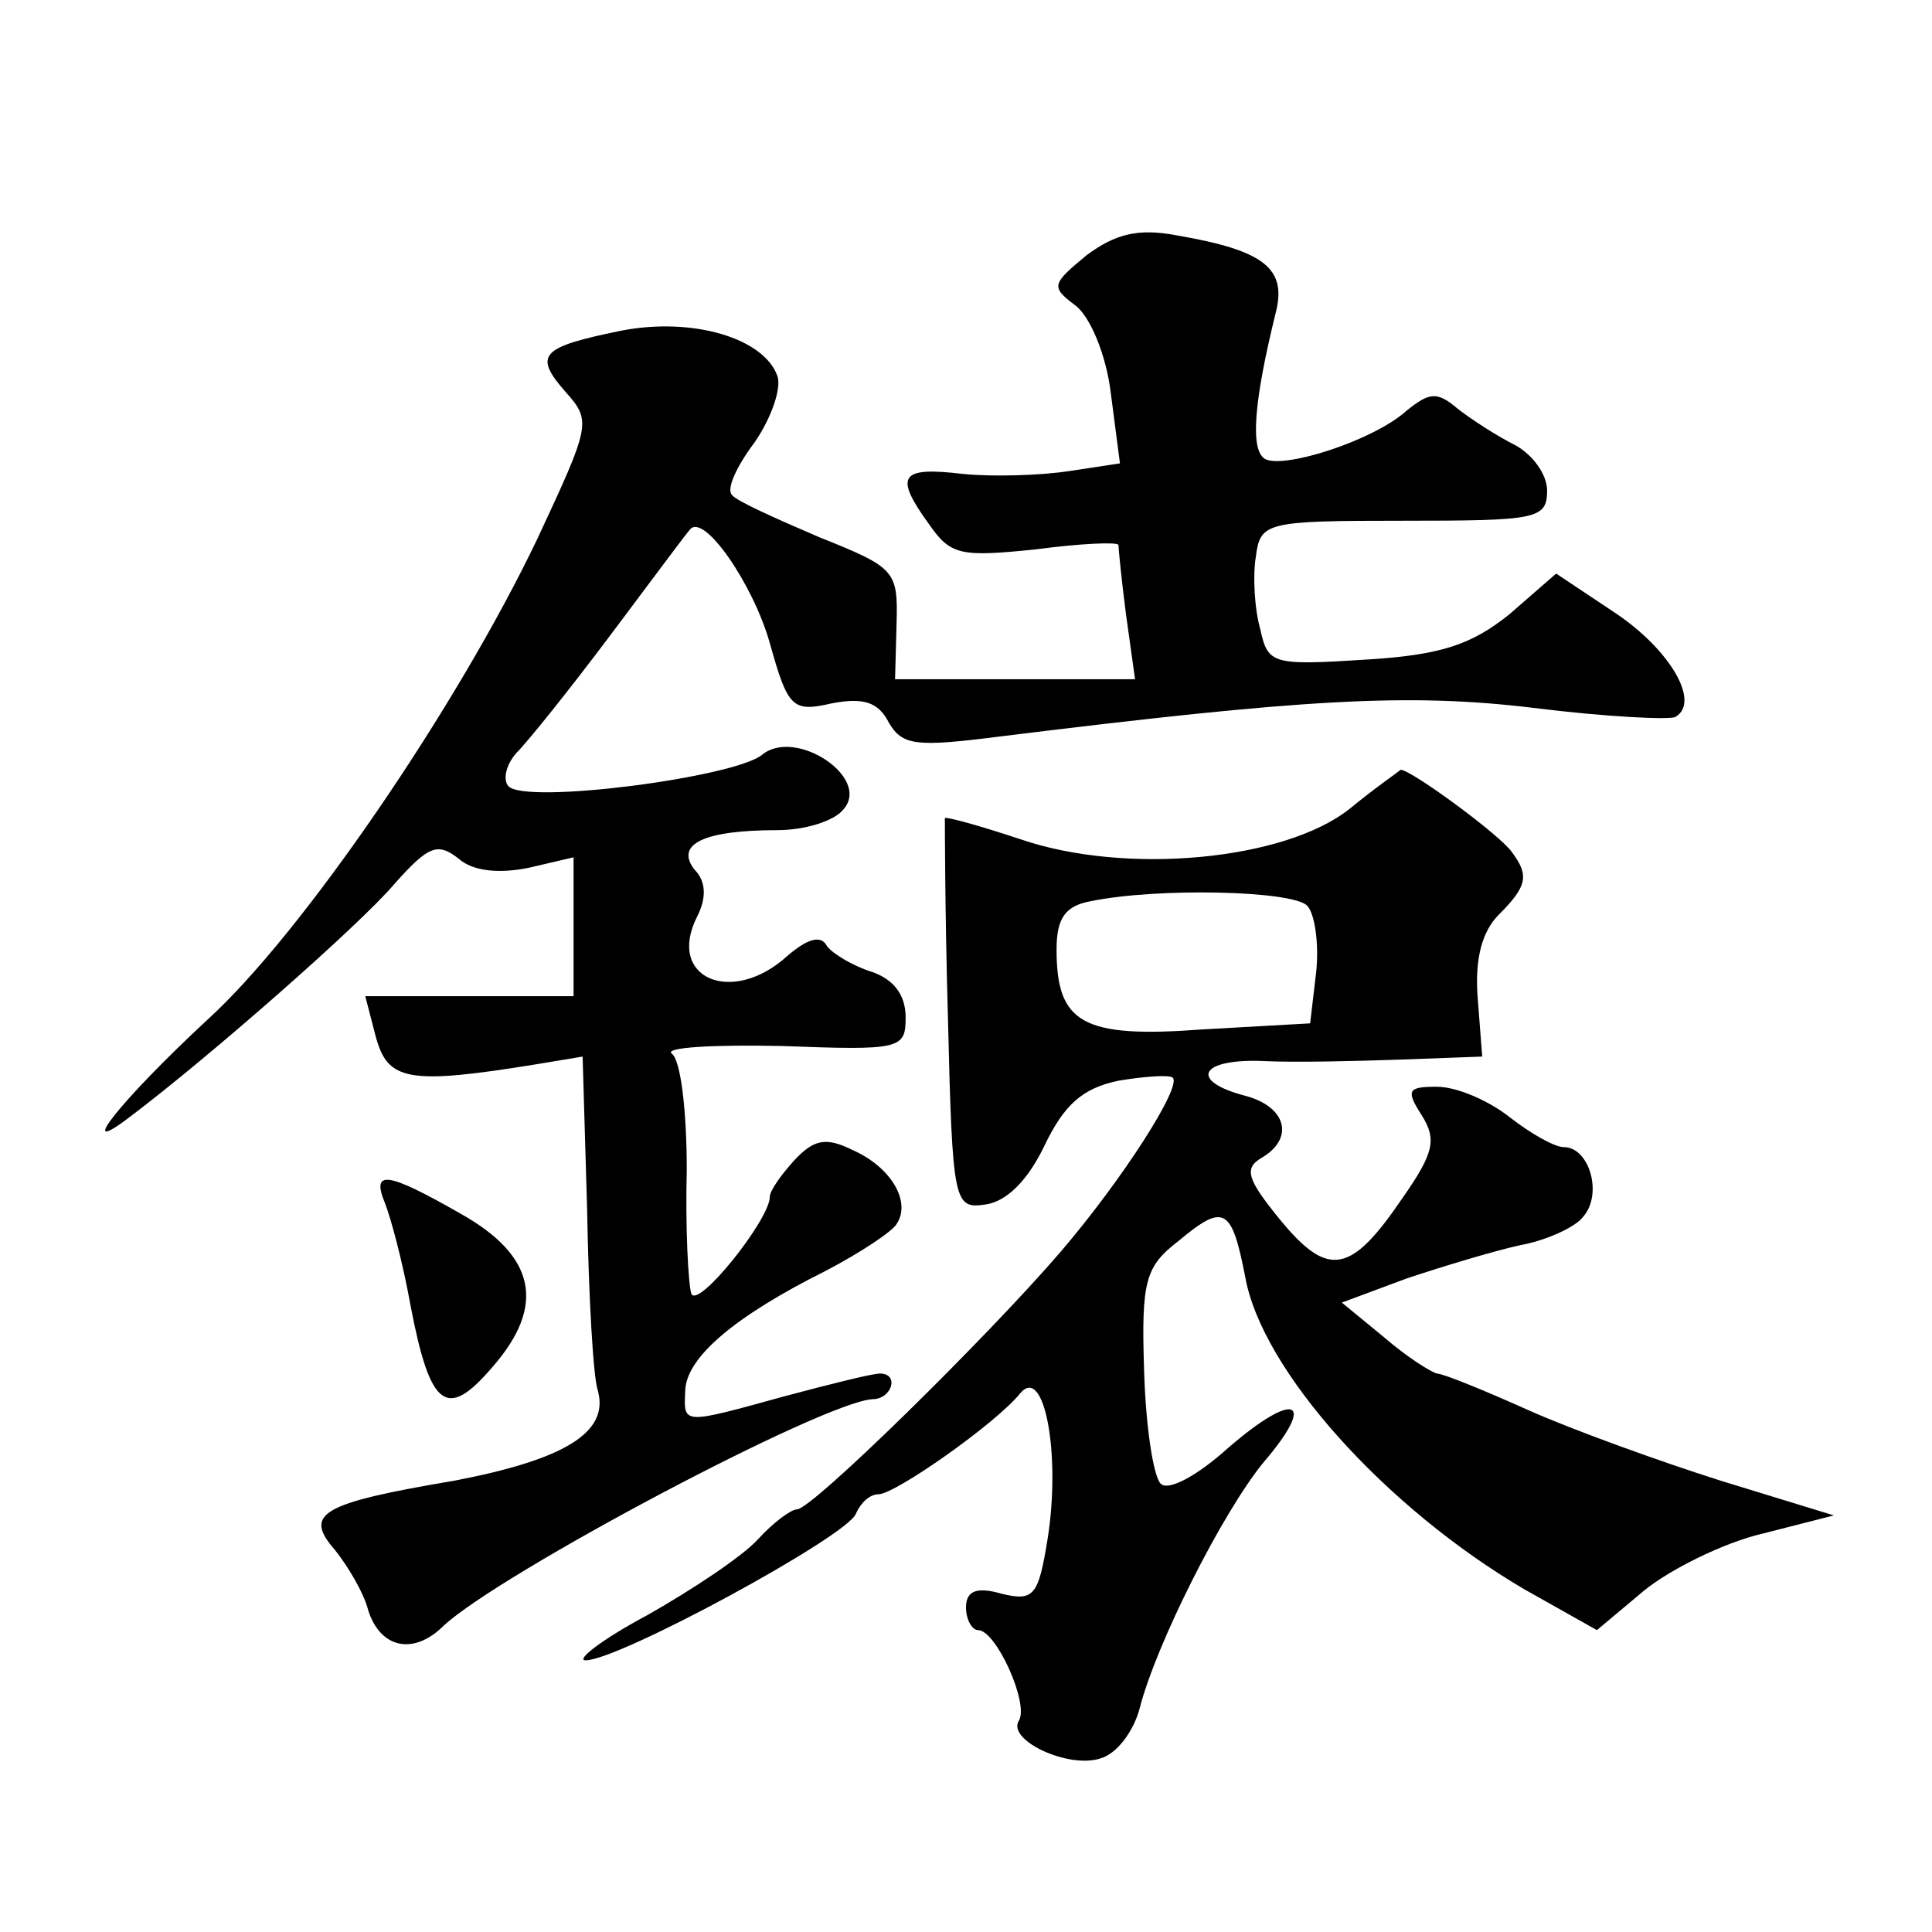 <?xml version="1.0" standalone="no"?>
<!DOCTYPE svg PUBLIC "-//W3C//DTD SVG 20010904//EN"
 "http://www.w3.org/TR/2001/REC-SVG-20010904/DTD/svg10.dtd">
<svg version="1.0" xmlns="http://www.w3.org/2000/svg"
 width="128pt" height="128pt" viewBox="0 0 128 128"
 preserveAspectRatio="xMidYMid meet">
<g transform="translate(0,128) scale(0.1,-0.1)"
fill="#0" stroke="none">
<path d="M720 1111 c-23 -19 -24 -21 -8 -33 10 -7 21 -33 24 -59 l6 -46 -33 -5
c-19 -3 -51 -4 -71 -2 -42 5 -46 -1 -22 -34 14 -20 21 -21 70 -16 30 4 54 5 55
3 0 -2 2 -23 5 -46 l6 -43 -80 0 -79 0 1 37 c1 35 -1 37 -51 57 -28 12 -55 24 -58
28 -4 4 3 19 15 35 11 16 18 36 15 44 -9 25 -56 39 -103 30 -54 -11 -59 -16 -37
-41 17 -19 16 -22 -19 -97 -53 -111 -156 -262 -219 -319 -56 -52 -89 -93 -51 -64
53 40 152 127 175 154 23 26 29 28 43 17 9 -8 26 -10 46 -6 l30 7 0 -46 0 -46 -69
0 -69 0 7 -27 c8 -29 21 -32 107 -18 l30 5 3 -102 c1 -57 4 -110 7 -119 8 -28 -22
-46 -95 -60 -89 -15 -100 -22 -79 -46 8 -10 19 -28 22 -40 8 -25 30 -30 50 -10
38 35 251 148 284 150 13 0 18 17 5 17 -5 0 -33 -7 -63 -15 -69 -19 -67 -19 -66
4 1 22 33 49 93 79 23 12 44 26 47 31 10 15 -4 38 -29 49 -18 9 -26 7 -39 -7 -9
-10 -16 -20 -16 -24 0 -15 -48 -75 -52 -64 -2 6 -4 44 -3 82 0 39 -4 73 -10 77
-5 4 27 6 73 5 79 -3 82 -2 82 19 0 15 -8 25 -22 30 -13 4 -26 12 -30 17 -4 8 -13
5 -26 -6 -37 -34 -81 -15 -60 26 6 12 6 23 -2 31 -13 17 7 26 55 26 18 0 38 6 44
14 18 21 -32 54 -54 36 -18 -15 -156 -33 -168 -21 -4 4 -2 14 5 22 8 8 36 43 63
79 27 36 50 67 52 69 9 12 42 -36 53 -75 12 -43 15 -46 41 -40 21 4 31 1 38 -13
9 -15 18 -16 73 -9 202 25 271 29 354 19 48 -6 90 -8 94 -6 17 10 -4 45 -40 69
l-39 26 -31 -27 c-25 -20 -45 -27 -95 -30 -62 -4 -65 -3 -70 20 -4 14 -5 36 -3
48 3 23 6 24 98 24 88 0 95 1 95 20 0 11 -10 24 -21 30 -12 6 -29 17 -38 24 -14
12 -19 11 -34 -1 -22 -20 -82 -39 -94 -32 -10 6 -7 39 7 96 8 30 -7 42 -65 52 -26
5 -41 1 -60 -13z M894 744 c-43 -34 -148 -44 -218 -20 -27 9 -49 15 -50 14 0 -2
0 -61 2 -131 3 -125 4 -128 25 -125 14 2 28 16 39 39 13 27 25 38 49 43 18 3 34
4 36 2 6 -6 -33 -67 -74 -115 -49 -57 -165 -171 -175 -171 -4 0 -16 -9 -26 -20
-10 -11 -43 -33 -73 -50 -30 -16 -48 -30 -41 -30 22 0 173 82 179 97 3 7 9 13 15
13 11 0 78 47 94 67 16 19 27 -41 18 -97 -6 -37 -9 -41 -30 -36 -17 5 -24 2 -24
-9 0 -8 4 -15 8 -15 12 0 34 -49 27 -60 -8 -13 33 -32 54 -25 11 3 22 18 26 33
11 43 55 130 82 163 36 42 21 48 -23 10 -21 -19 -40 -29 -45 -24 -5 5 -10 39 -11
75 -2 60 1 69 23 86 30 25 35 22 44 -24 11 -62 93 -153 185 -207 l48 -27 31 26
c17 14 53 32 79 38 l47 12 -75 23 c-41 13 -99 34 -128 47 -29 13 -56 24 -60 24
-4 1 -20 11 -35 24 l-28 23 43 16 c24 8 57 18 75 22 17 3 37 12 42 19 13 15 4 46
-13 46 -6 0 -22 9 -36 20 -14 11 -35 20 -48 20 -19 0 -21 -2 -10 -19 10 -16 8 -25
-13 -55 -34 -50 -49 -53 -81 -14 -22 27 -24 34 -12 41 22 13 16 34 -11 41 -38 10
-30 25 13 23 20 -1 61 0 90 1 l54 2 -3 39 c-2 26 3 44 14 55 19 19 20 26 9 41 -7
11 -67 55 -74 55 -1 -1 -17 -12 -34 -26z m-28 -64 c5 -5 8 -25 6 -44 l-4 -34 -71
-4 c-80 -6 -97 4 -97 53 0 21 6 29 23 32 44 9 133 7 143 -3z M255 483 c4 -10 12
-40 17 -68 13 -68 24 -76 54 -41 36 41 29 74 -21 102 -49 28 -59 29 -50 7z"/>
</g>
</svg>
